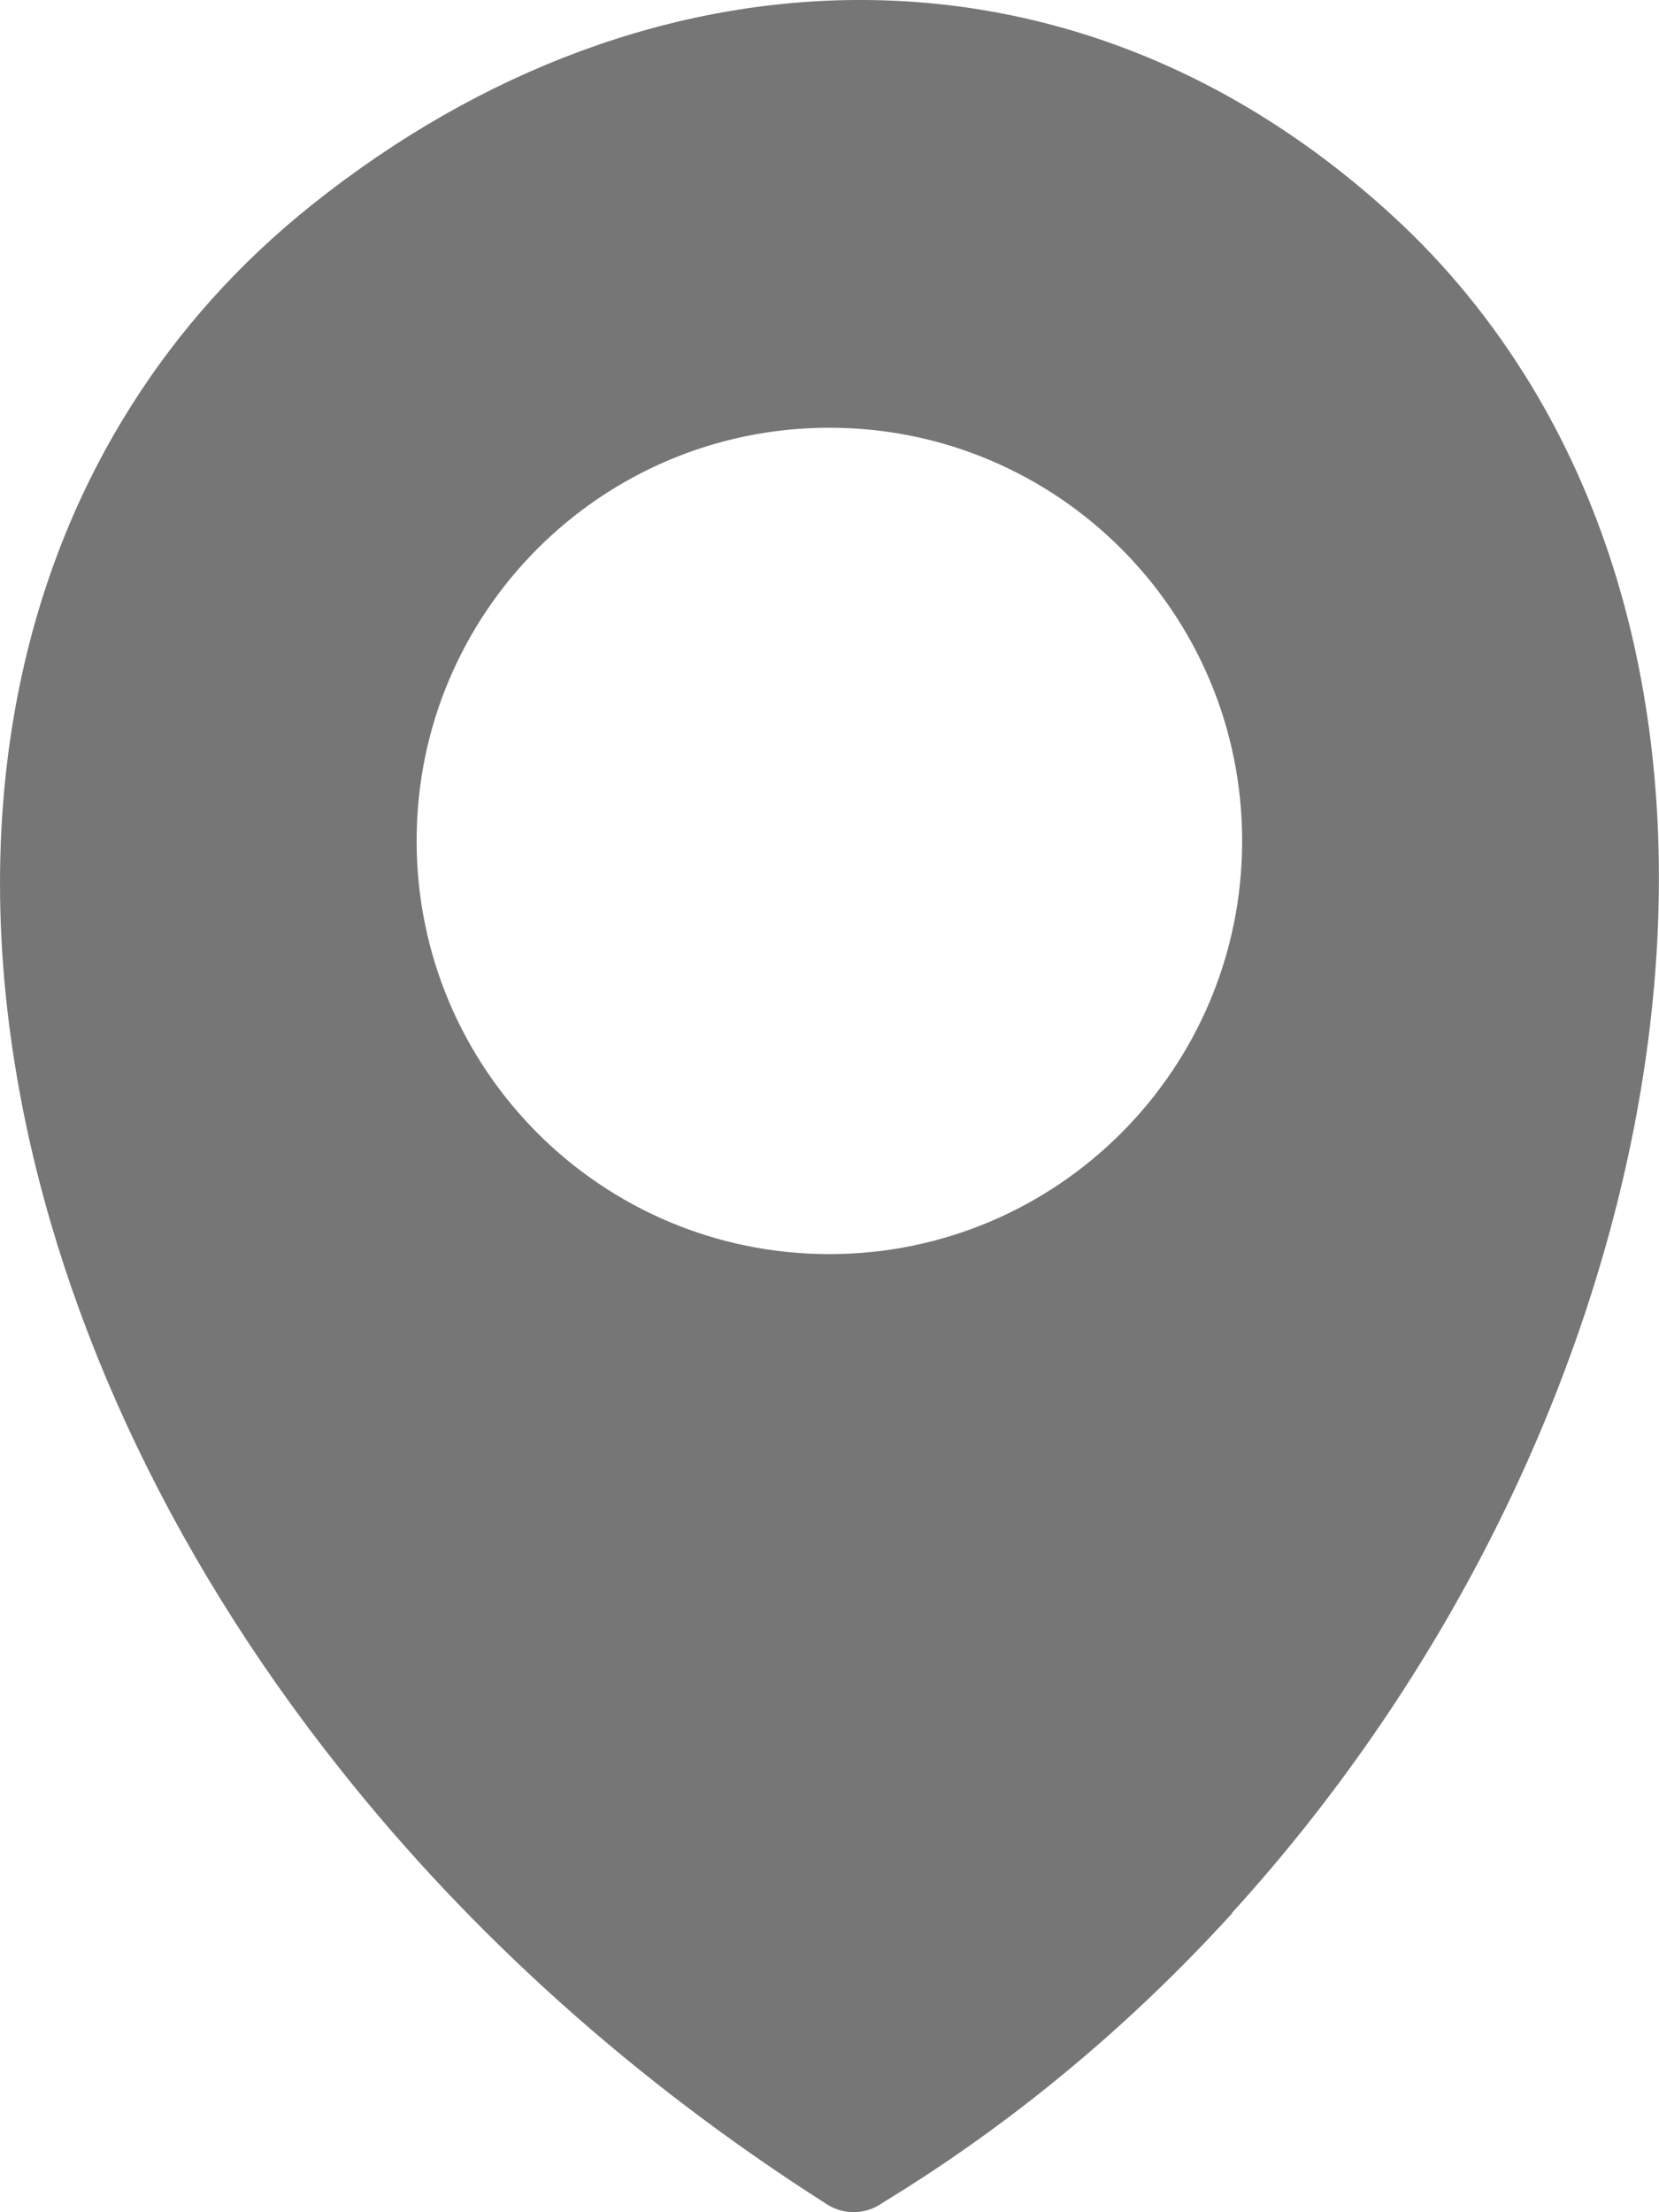 <svg width="15" height="20" viewBox="0 0 15 20" fill="none" xmlns="http://www.w3.org/2000/svg">
<g clip-path="url(#clip0_27_101)">
<path fill-rule="evenodd" clip-rule="evenodd" d="M11.14 17.298C10.231 18.296 9.172 19.189 7.984 19.912C7.837 20.019 7.639 20.032 7.476 19.928C5.72 18.81 4.245 17.467 3.086 16.007C1.486 13.999 0.48 11.772 0.135 9.627C-0.216 7.453 0.112 5.36 1.193 3.659C1.619 2.986 2.164 2.374 2.828 1.846C4.353 0.63 6.094 -0.013 7.831 -0C9.502 0.013 11.153 0.636 12.579 1.94C13.08 2.396 13.501 2.918 13.845 3.485C15.008 5.402 15.258 7.847 14.748 10.324C14.244 12.772 12.992 15.259 11.14 17.293V17.298ZM7.499 3.867C9.561 3.867 11.231 5.54 11.231 7.602C11.231 9.666 9.559 11.338 7.499 11.338C5.437 11.338 3.767 9.666 3.767 7.602C3.766 5.539 5.437 3.867 7.499 3.867Z" fill="#767676"/>
</g>
<defs>
<clipPath id="clip0_27_101">
<rect width="15" height="20" fill="white"/>
</clipPath>
</defs>
</svg>
